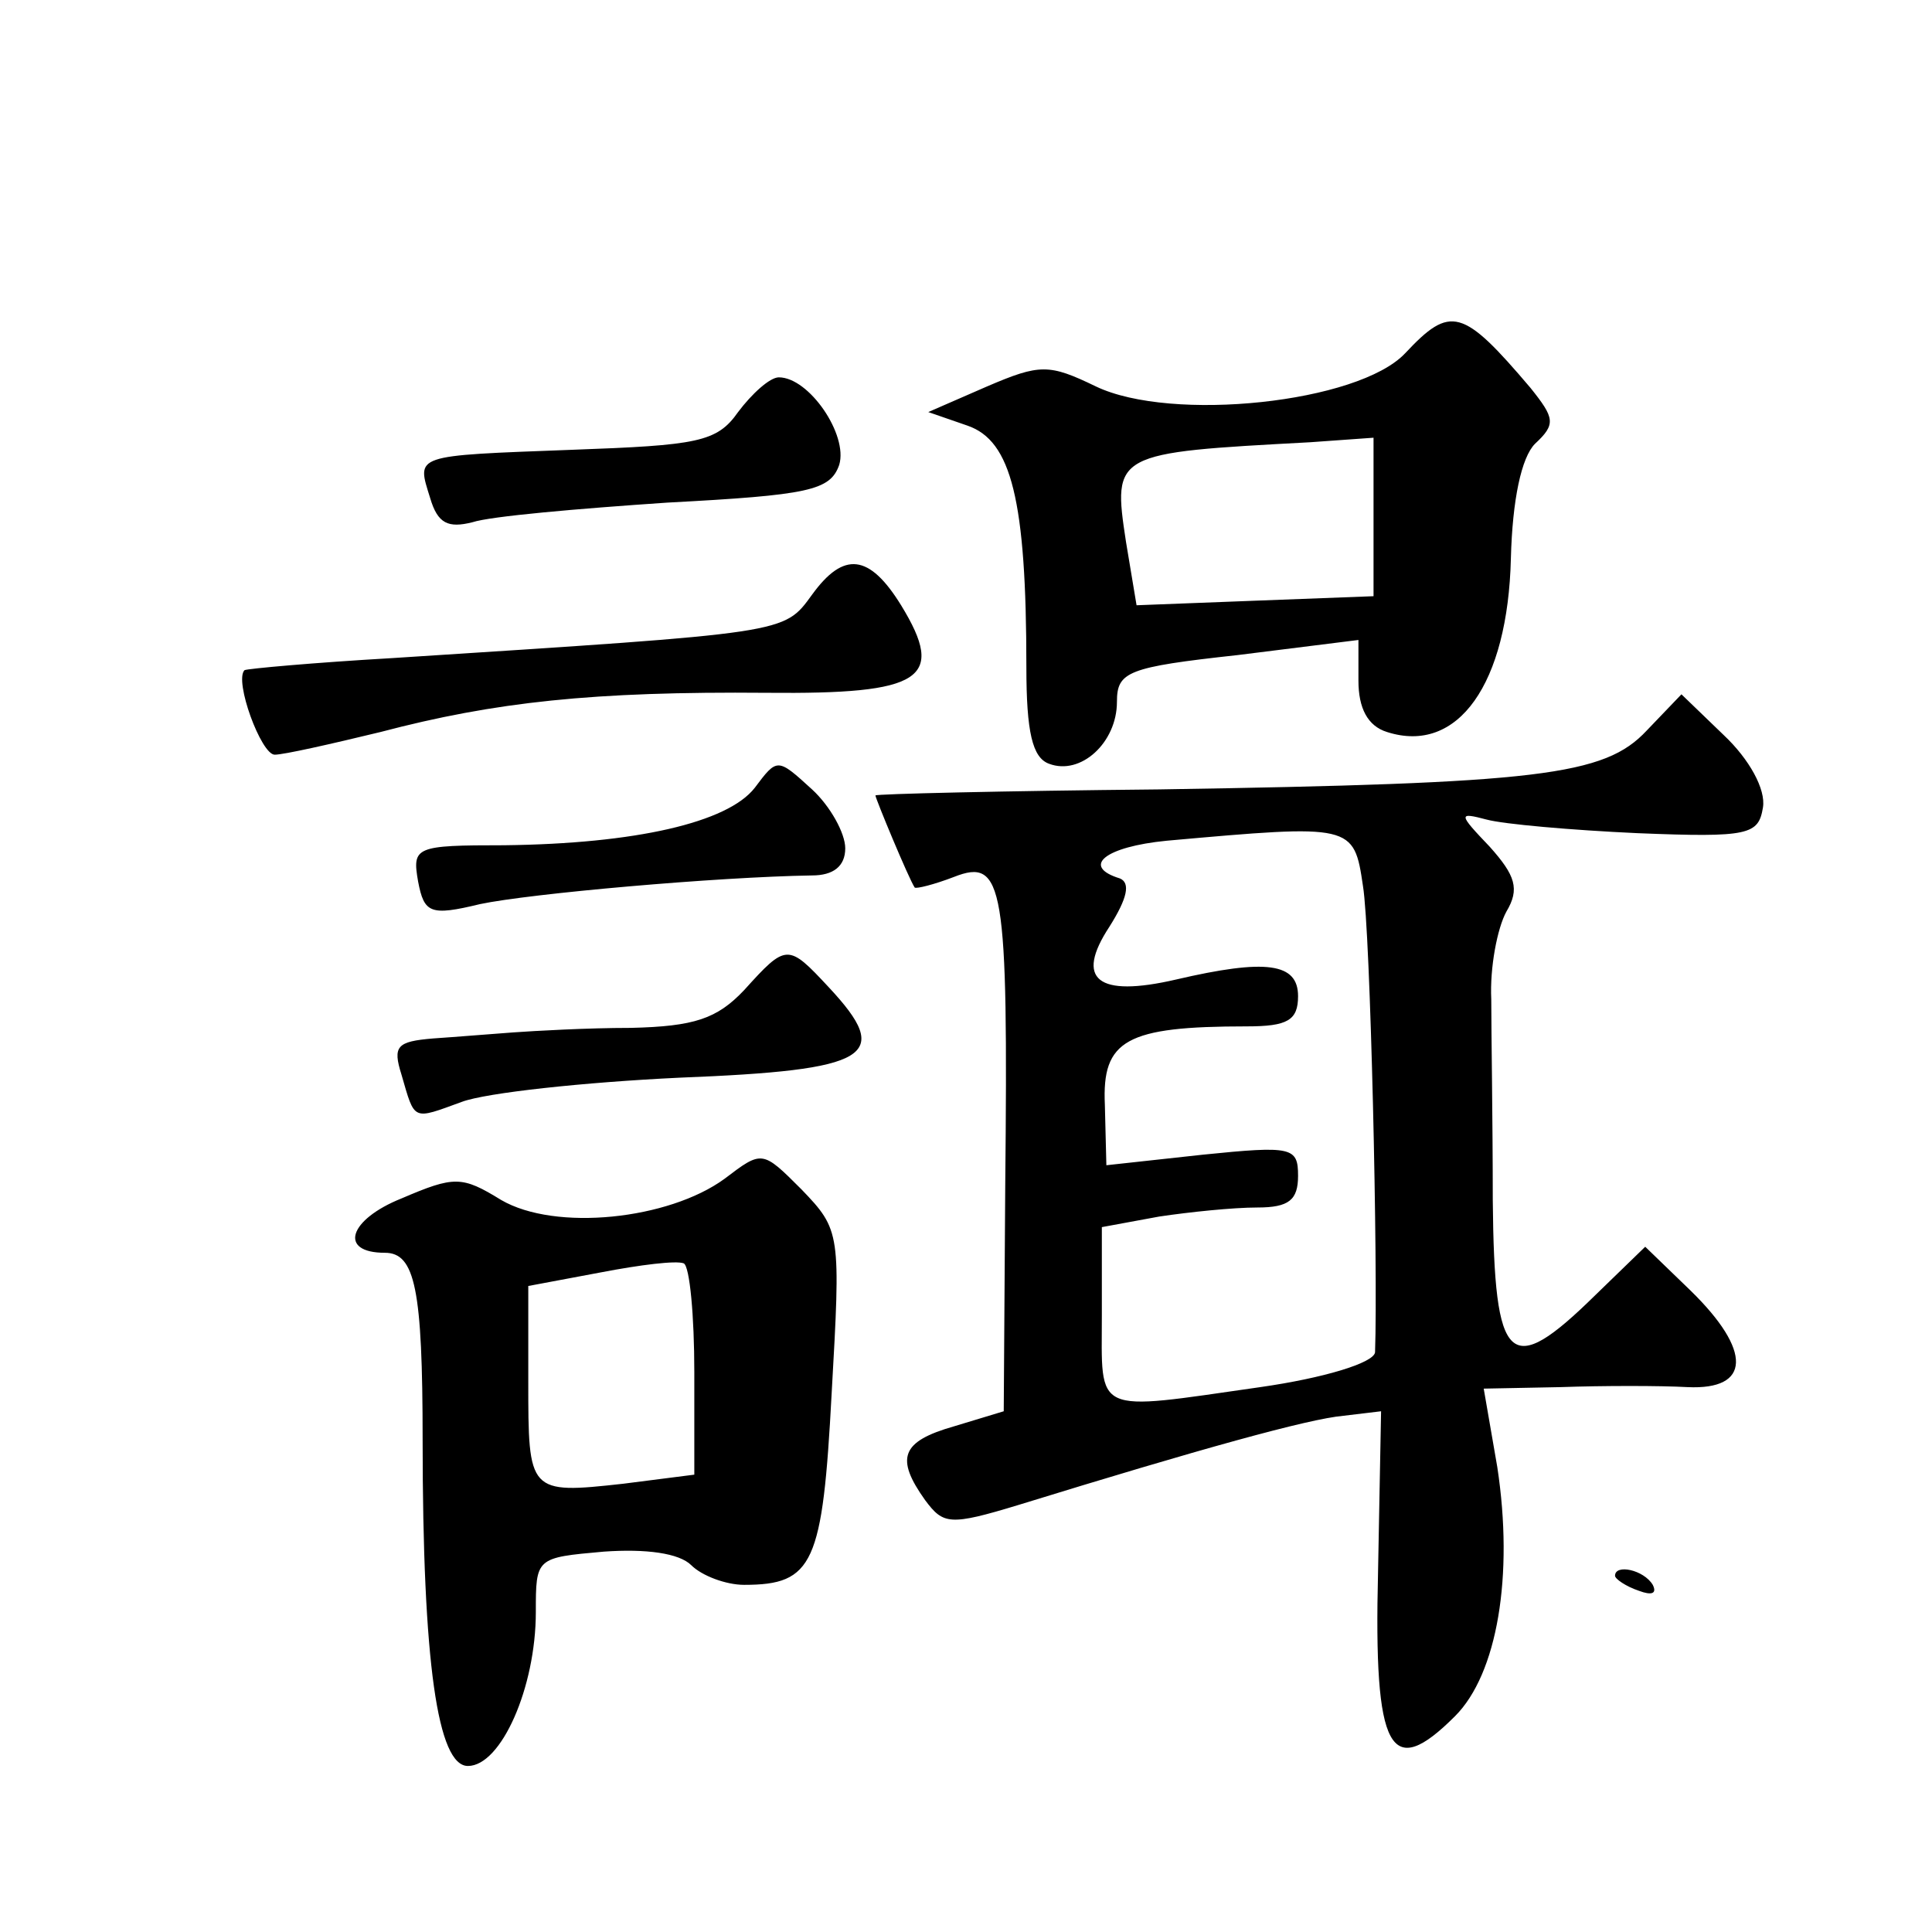 <?xml version="1.0" standalone="no"?>
<!DOCTYPE svg PUBLIC "-//W3C//DTD SVG 20010904//EN"
 "http://www.w3.org/TR/2001/REC-SVG-20010904/DTD/svg10.dtd">
<svg version="1.0" xmlns="http://www.w3.org/2000/svg"
 width="128pt" height="128pt" viewBox="0 0 128 128"
 preserveAspectRatio="xMidYMid meet">
<g transform="translate(0,128) scale(0.1,-0.1)"
fill="#0" stroke="none">
<path d="M931 1046 c-31 -33 -155 -46 -205 -22 -31 15 -37 15 -72 0 l-39 -17 26
-9 c29 -10 39 -49 39 -160 0 -43 4 -60 15 -64 21 -8 45 14 45 41 0 20 7 23 80 31
l80 10 0 -27 c0 -18 6 -30 19 -34 47 -15 80 32 82 115 1 39 7 67 16 76 14 13 13
17 -3 37 -45 53 -53 55 -83 23z m-21 -109 l0 -52 -79 -3 -78 -3 -7 42 c-9 59 -8
59 122 66 l42 3 0 -53z M489 1007 c-14 -20 -27 -22 -110 -25 -106 -4 -103 -3 -94
-32 5 -17 12 -20 28 -16 12 4 70 9 129 13 94 5 108 8 114 25 6 20 -20 58 -40 58
-6 0 -18 -11 -27 -23z M538 886 c-19 -26 -15 -25 -278 -42 -52 -3 -96 -7 -98 -8
-7 -7 11 -56 20 -56 6 0 37 7 70 15 76 20 141 27 256 26 103 -1 119 9 89 58 -21
34 -38 36 -59 7z M1091 796 c-28 -30 -71 -35 -323 -39 -104 -1 -188 -3 -188 -4
0 -2 22 -55 26 -61 1 -1 13 2 26 7 33 13 36 -5 34 -204 l-1 -150 -33 -10 c-35 -10
-39 -21 -19 -49 12 -16 16 -17 62 -3 120 37 192 57 215 59 l25 3 -2 -106 c-3 -120
8 -139 51 -96 28 28 39 93 28 165 l-9 52 51 1 c28 1 66 1 84 0 42 -2 43 24 2 64
l-30 29 -33 -32 c-57 -56 -67 -47 -68 63 0 52 -1 112 -1 133 -1 21 4 47 10 58 9
15 6 24 -11 43 -21 22 -21 23 -2 18 11 -3 56 -7 100 -9 74 -3 80 -1 83 17 2 12
-9 32 -26 48 l-28 27 -23 -24z m-188 -103 c5 -30 10 -253 8 -309 -1 -7 -34 -17
-76 -23 -112 -16 -105 -19 -105 48 l0 58 38 7 c20 3 49 6 65 6 21 0 27 5 27 21
0 19 -4 20 -63 14 l-64 -7 -1 40 c-2 43 14 52 94 52 27 0 34 4 34 20 0 22 -21 25
-81 11 -52 -12 -67 0 -44 35 12 19 14 29 7 32 -26 8 -10 21 31 25 123 11 124 11
130 -30z M500 758 c-18 -23 -79 -37 -166 -38 -59 0 -61 -1 -57 -24 4 -21 8 -23
41 -15 33 7 157 18 220 19 14 0 22 6 22 18 0 10 -10 28 -22 39 -23 21 -23 21 -38
1z M493 624 c-18 -19 -33 -24 -75 -25 -29 0 -64 -2 -78 -3 -14 -1 -38 -3 -53 -4
-24 -2 -27 -5 -21 -24 9 -31 7 -30 40 -18 16 6 81 13 144 16 127 5 142 14 99 60
-27 29 -28 29 -56 -2z M480 499 c-37 -27 -112 -35 -148 -14 -26 16 -31 16 -66 1
-35 -14 -42 -36 -11 -36 20 0 25 -24 25 -124 0 -148 10 -216 30 -216 22 0 45 52
45 102 0 36 0 36 45 40 28 2 50 -1 58 -9 7 -7 23 -13 35 -13 46 0 52 14 58 127
6 106 6 108 -20 135 -26 26 -26 26 -51 7z m-20 -128 l0 -68 -47 -6 c-63 -7 -63
-6 -63 68 l0 63 48 9 c26 5 50 8 55 6 4 -2 7 -35 7 -72z M1070 236 c0 -2 7 -7 16
-10 8 -3 12 -2 9 4 -6 10 -25 14 -25 6z"/>
</g>
</svg>
